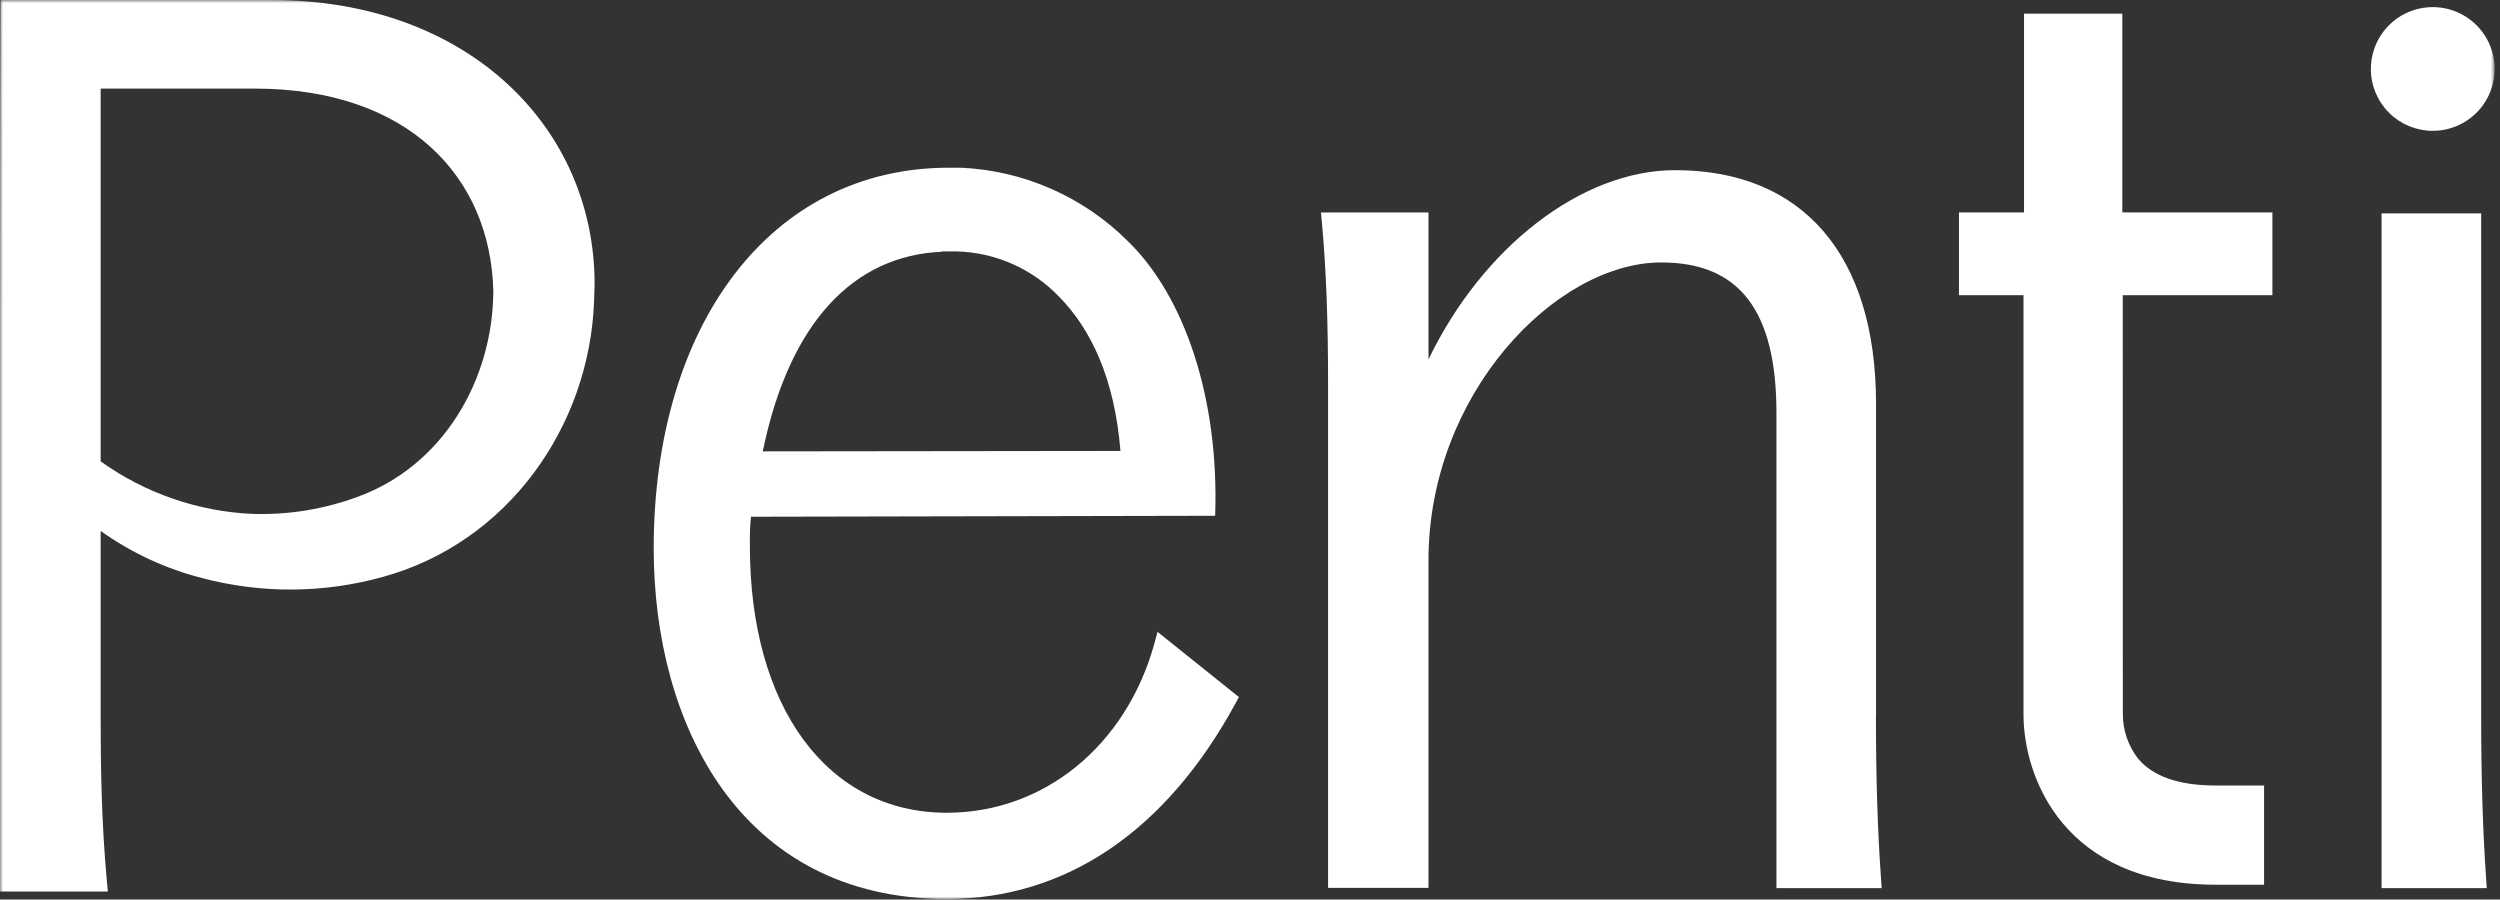 <svg width="403" height="145" viewBox="0 0 403 145" fill="none" xmlns="http://www.w3.org/2000/svg">
<rect x="0" y="0" width="403" height="145" fill="#333333" stroke="none"/>
<mask id="mask0_2646_3351" style="mask-type:luminance" maskUnits="userSpaceOnUse" x="0" y="0" width="403" height="145">
<path d="M402.125 0H0V145H402.125V0Z" fill="white"/>
</mask>
<g mask="url(#mask0_2646_3351)">
<path d="M186.019 103.979C181.44 120.195 168.324 131.015 152.609 131.015C133.331 131.015 120.88 113.937 120.88 88.045V86.632C120.88 86.053 120.88 84.937 121.064 83.299L195.884 83.143C196.548 64.201 190.937 47.758 181.85 38.916C174.673 31.736 165.07 27.498 154.926 27.036C154.262 27.036 153.598 27.036 152.919 27.036C124.272 27.036 105.376 52.335 105.376 88.412C105.376 116.565 119.212 144.915 152.609 144.915C171.787 144.915 187.941 134.01 199.162 113.387L199.714 112.369L186.598 101.86L186.019 103.979ZM151.789 40.526C152.029 40.526 154.248 40.526 154.248 40.526C160.488 40.699 166.409 43.323 170.727 47.829C175.829 53.013 179.659 60.938 180.62 72.691L122.958 72.761C127.268 51.798 137.726 41.176 151.845 40.583" fill="white"/>
<path d="M57.563 80.121C52.2 82.086 46.512 83.011 40.802 82.847C31.959 82.469 23.419 79.524 16.225 74.372V14.281H41.07C65.718 14.281 79.06 28.407 79.526 46.911C79.456 61.348 71.329 75.163 57.563 80.121ZM43.798 0H0.071C0.071 4.534 0 22.756 0 54.158V143.714H17.384L17.242 142.189C16.338 132.541 16.225 123.034 16.225 115.83V85.587C21.161 89.113 26.711 91.69 32.59 93.187C42.134 95.712 52.179 95.649 61.691 93.004C81.844 87.48 95.016 68.792 95.765 48.564C95.765 47.632 95.85 46.699 95.85 45.739C95.821 20.553 75.456 0 43.798 0Z" fill="white"/>
<path d="M302.417 115.237V65.091C302.417 41.162 290.617 27.432 270.039 27.432C254.888 27.432 238.947 39.919 230.269 57.943V34.254H212.942L213.083 35.78C213.775 43.309 214.087 51.445 214.087 62.138V143.121H230.269V90.333C230.269 63.495 250.804 42.306 267.792 42.306C280.299 42.306 286.362 49.962 286.362 66.559V143.163H303.322L303.223 141.666C302.658 133.742 302.403 125.365 302.403 115.279" fill="white"/>
<path d="M392.147 21.09C394.12 21.093 396.051 20.511 397.694 19.417C399.336 18.323 400.617 16.766 401.375 14.944C402.132 13.122 402.332 11.116 401.948 9.181C401.565 7.245 400.616 5.467 399.221 4.071C397.826 2.675 396.048 1.724 394.113 1.338C392.176 0.952 390.17 1.148 388.346 1.903C386.522 2.657 384.963 3.935 383.865 5.576C382.768 7.216 382.183 9.145 382.183 11.118C382.183 13.76 383.232 16.295 385.1 18.165C386.968 20.034 389.503 21.087 392.147 21.09Z" fill="white"/>
<path d="M400.755 141.667L400.868 143.164H383.909V34.397H399.964V115.337C399.964 125.409 400.218 133.799 400.769 141.724" fill="white"/>
<path d="M342.187 47.59H366.311V34.242H342.116V2.205H326.273V34.242H315.786V47.59H326.188V115.139C326.188 125.352 332.718 142.614 357.154 142.614H364.969V126.623H357.154C351.175 126.623 346.949 125.126 344.575 122.188C343.037 120.154 342.204 117.674 342.201 115.125L342.187 47.59Z" fill="white"/>
</g>
</svg>
